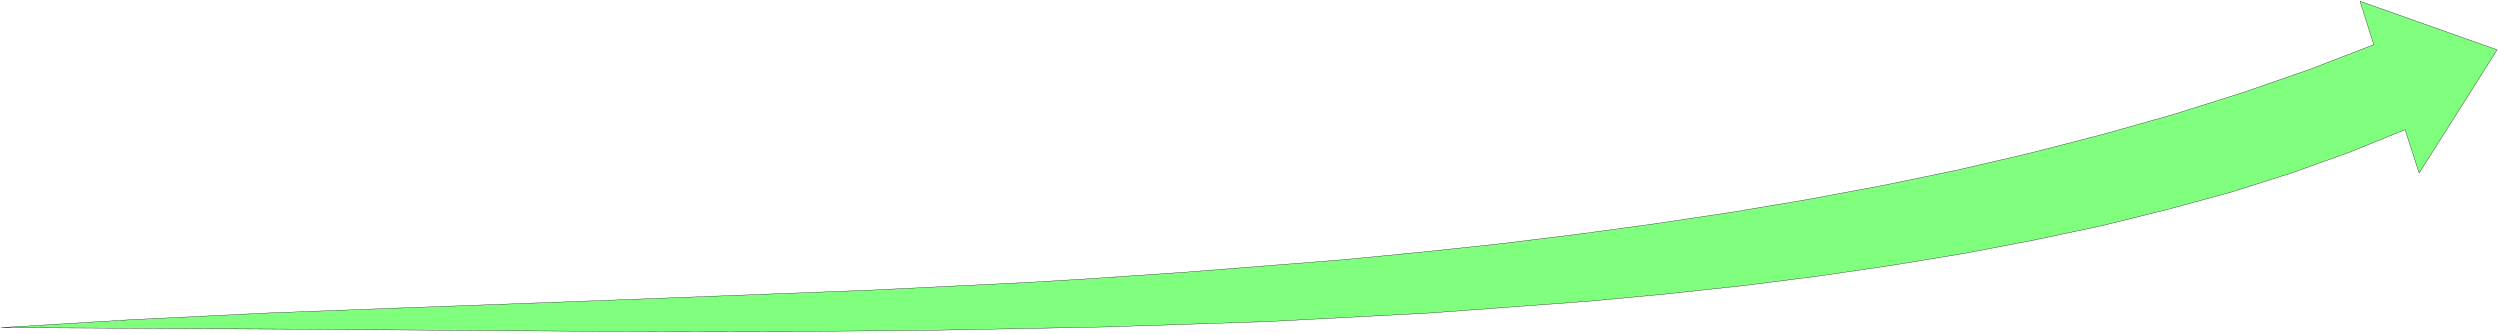 <svg xmlns="http://www.w3.org/2000/svg" fill-rule="evenodd" height="69.667" preserveAspectRatio="none" stroke-linecap="round" viewBox="0 0 7823 1046" width="521.467"><style>.brush0{fill:#fff}</style><path style="fill:#80ff7f;stroke:none" d="M7428 140 7385 4l429 152-244 386-44-136-172 70-181 65-189 60-198 54-205 51-212 45-219 42-224 37-231 34-235 30-240 26-244 23-498 37-509 27-515 17-518 10-515 5-511-1-988-7-918-5 410-25 430-21 448-17 464-17 960-37 492-24 185-11 309-21 495-39 247-24 246-26 244-30 243-33 240-36 238-40 236-44 232-48 228-53 225-58 220-62 216-68 211-73 205-79z"/><path style="fill:none;stroke:#000;stroke-width:1;stroke-linejoin:round" d="M7428 140 7385 4l429 152-244 386-44-136-172 70-181 65-189 60-198 54-205 51-212 45-219 42-224 37-231 34-235 30-240 26-244 23-498 37-509 27-515 17-518 10-515 5-511-1-988-7-918-5 410-25 430-21 448-17 464-17 960-37 492-24 185-11 309-21 495-39 247-24 246-26 244-30 243-33 240-36 238-40 236-44 232-48 228-53 225-58 220-62 216-68 211-73 205-79z"/></svg>

